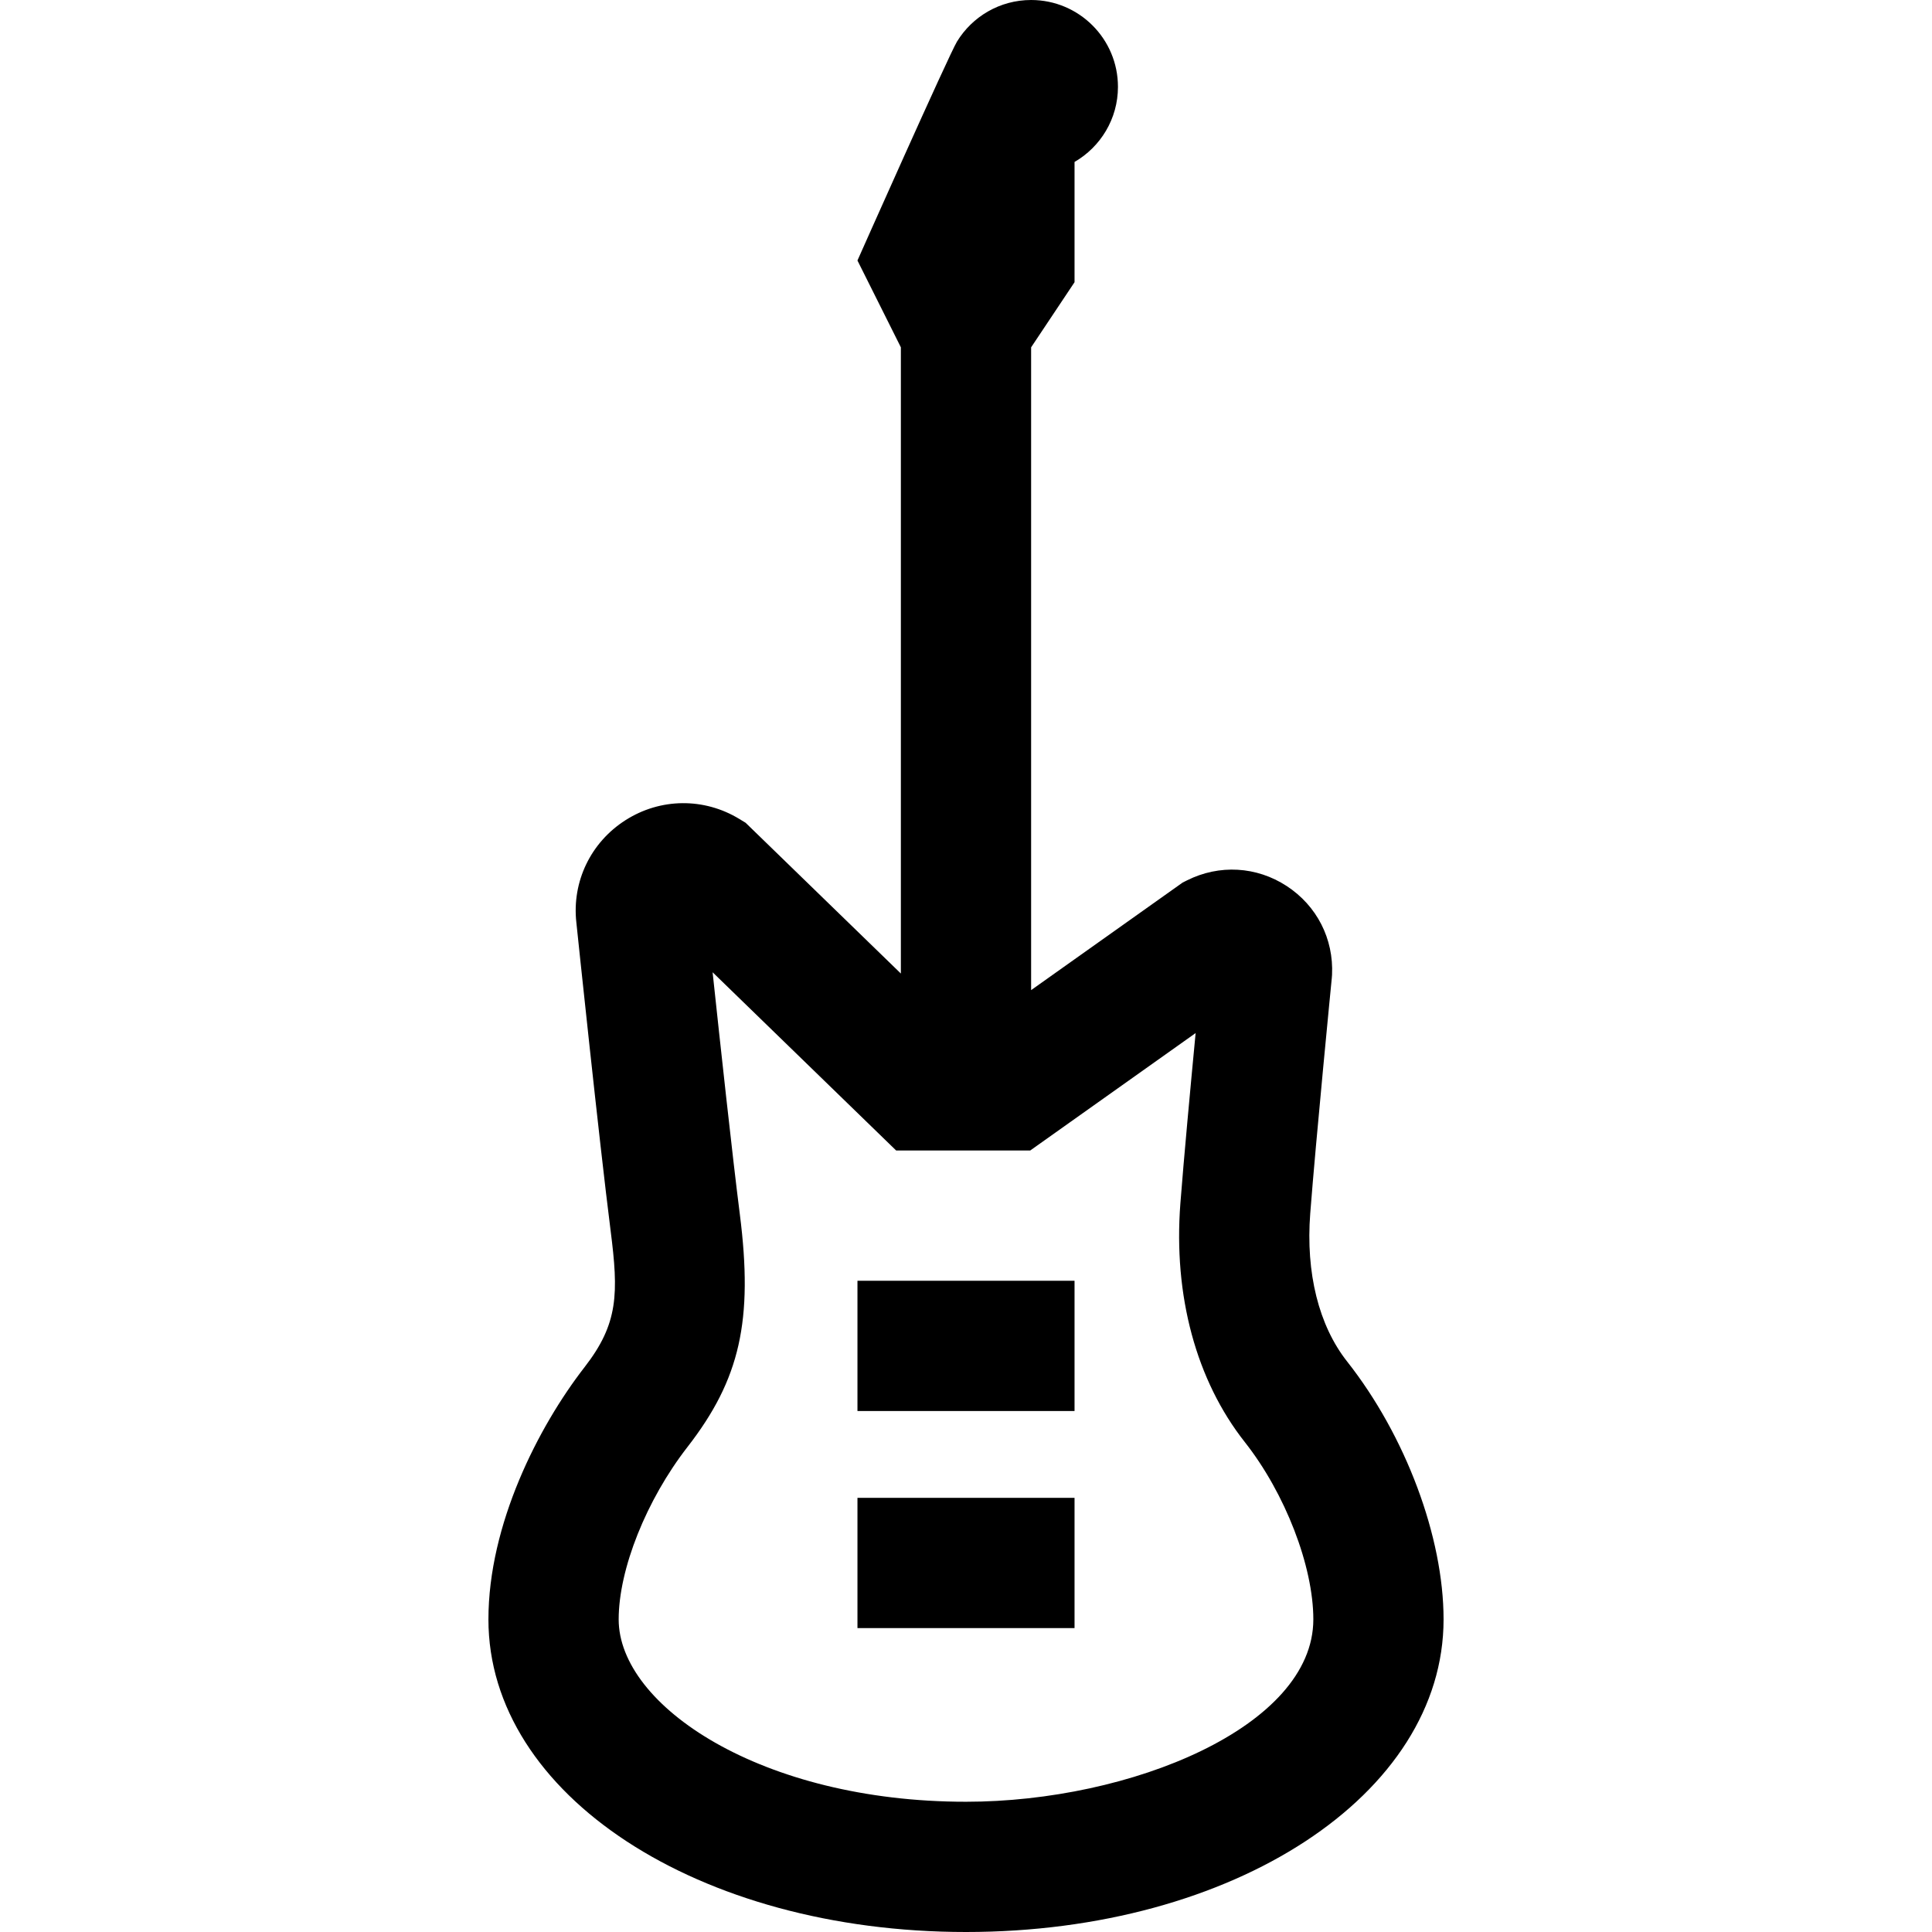 <?xml version="1.0" encoding="iso-8859-1"?>
<!-- Uploaded to: SVG Repo, www.svgrepo.com, Generator: SVG Repo Mixer Tools -->
<svg fill="#000000" version="1.1" id="Layer_1" xmlns="http://www.w3.org/2000/svg" xmlns:xlink="http://www.w3.org/1999/xlink" 
	 viewBox="0 0 512 512" xml:space="preserve">
<g>
	<g>
		<path d="M356.994,360.804c-7.512-9.527-10.981-23.462-9.767-39.24c1.501-19.531,5.671-61.946,5.713-62.373l0.063-0.849
			c0.465-9.528-4.028-18.327-12.018-23.538c-7.99-5.212-17.854-5.777-26.387-1.511l-1.19,0.595l-40.15,28.504V92.045l11.506-17.258
			V42.919c6.871-3.981,11.506-11.395,11.506-19.908C296.27,10.302,285.968,0,273.258,0c-8.312,0-15.595,4.407-19.639,11.012
			c-2.139,3.493-26.384,58.022-26.384,58.022l11.506,23.011v165.952l-41.148-39.956l-1.661-1.01
			c-9.36-5.691-20.915-5.57-30.155,0.316c-9.239,5.886-14.231,16.307-13.039,27.093c0.245,2.353,6.052,57.896,9.083,81.703
			c2.118,16.654,2.088,24.586-6.893,36.151c-12.323,15.864-25.49,41.761-25.49,66.865c0,46.453,55.593,82.84,126.562,82.84
			s126.562-36.388,126.562-82.84C382.562,407.332,372.527,380.5,356.994,360.804z M256,477.483
			c-54.243,0-92.045-25.468-92.045-48.324c0-13.29,7.327-31.652,18.232-45.692c13.955-17.966,17.455-33.531,13.875-61.68
			c-1.959-15.393-5.202-45.265-7.214-64.127l48.646,47.239h35.516l43.843-31.126c-1.35,14.166-3.139,33.405-4.041,45.143
			c-1.88,24.443,4.186,46.908,17.079,63.26c10.689,13.556,18.155,32.876,18.155,46.983C348.045,457.637,299.536,477.483,256,477.483
			z"/>
	</g>
</g>
<g>
	<g>
		<rect x="227.236" y="396.944" width="57.528" height="34.517"/>
	</g>
</g>
<g>
	<g>
		<rect x="227.236" y="339.416" width="57.528" height="34.517"/>
	</g>
</g>
</svg>